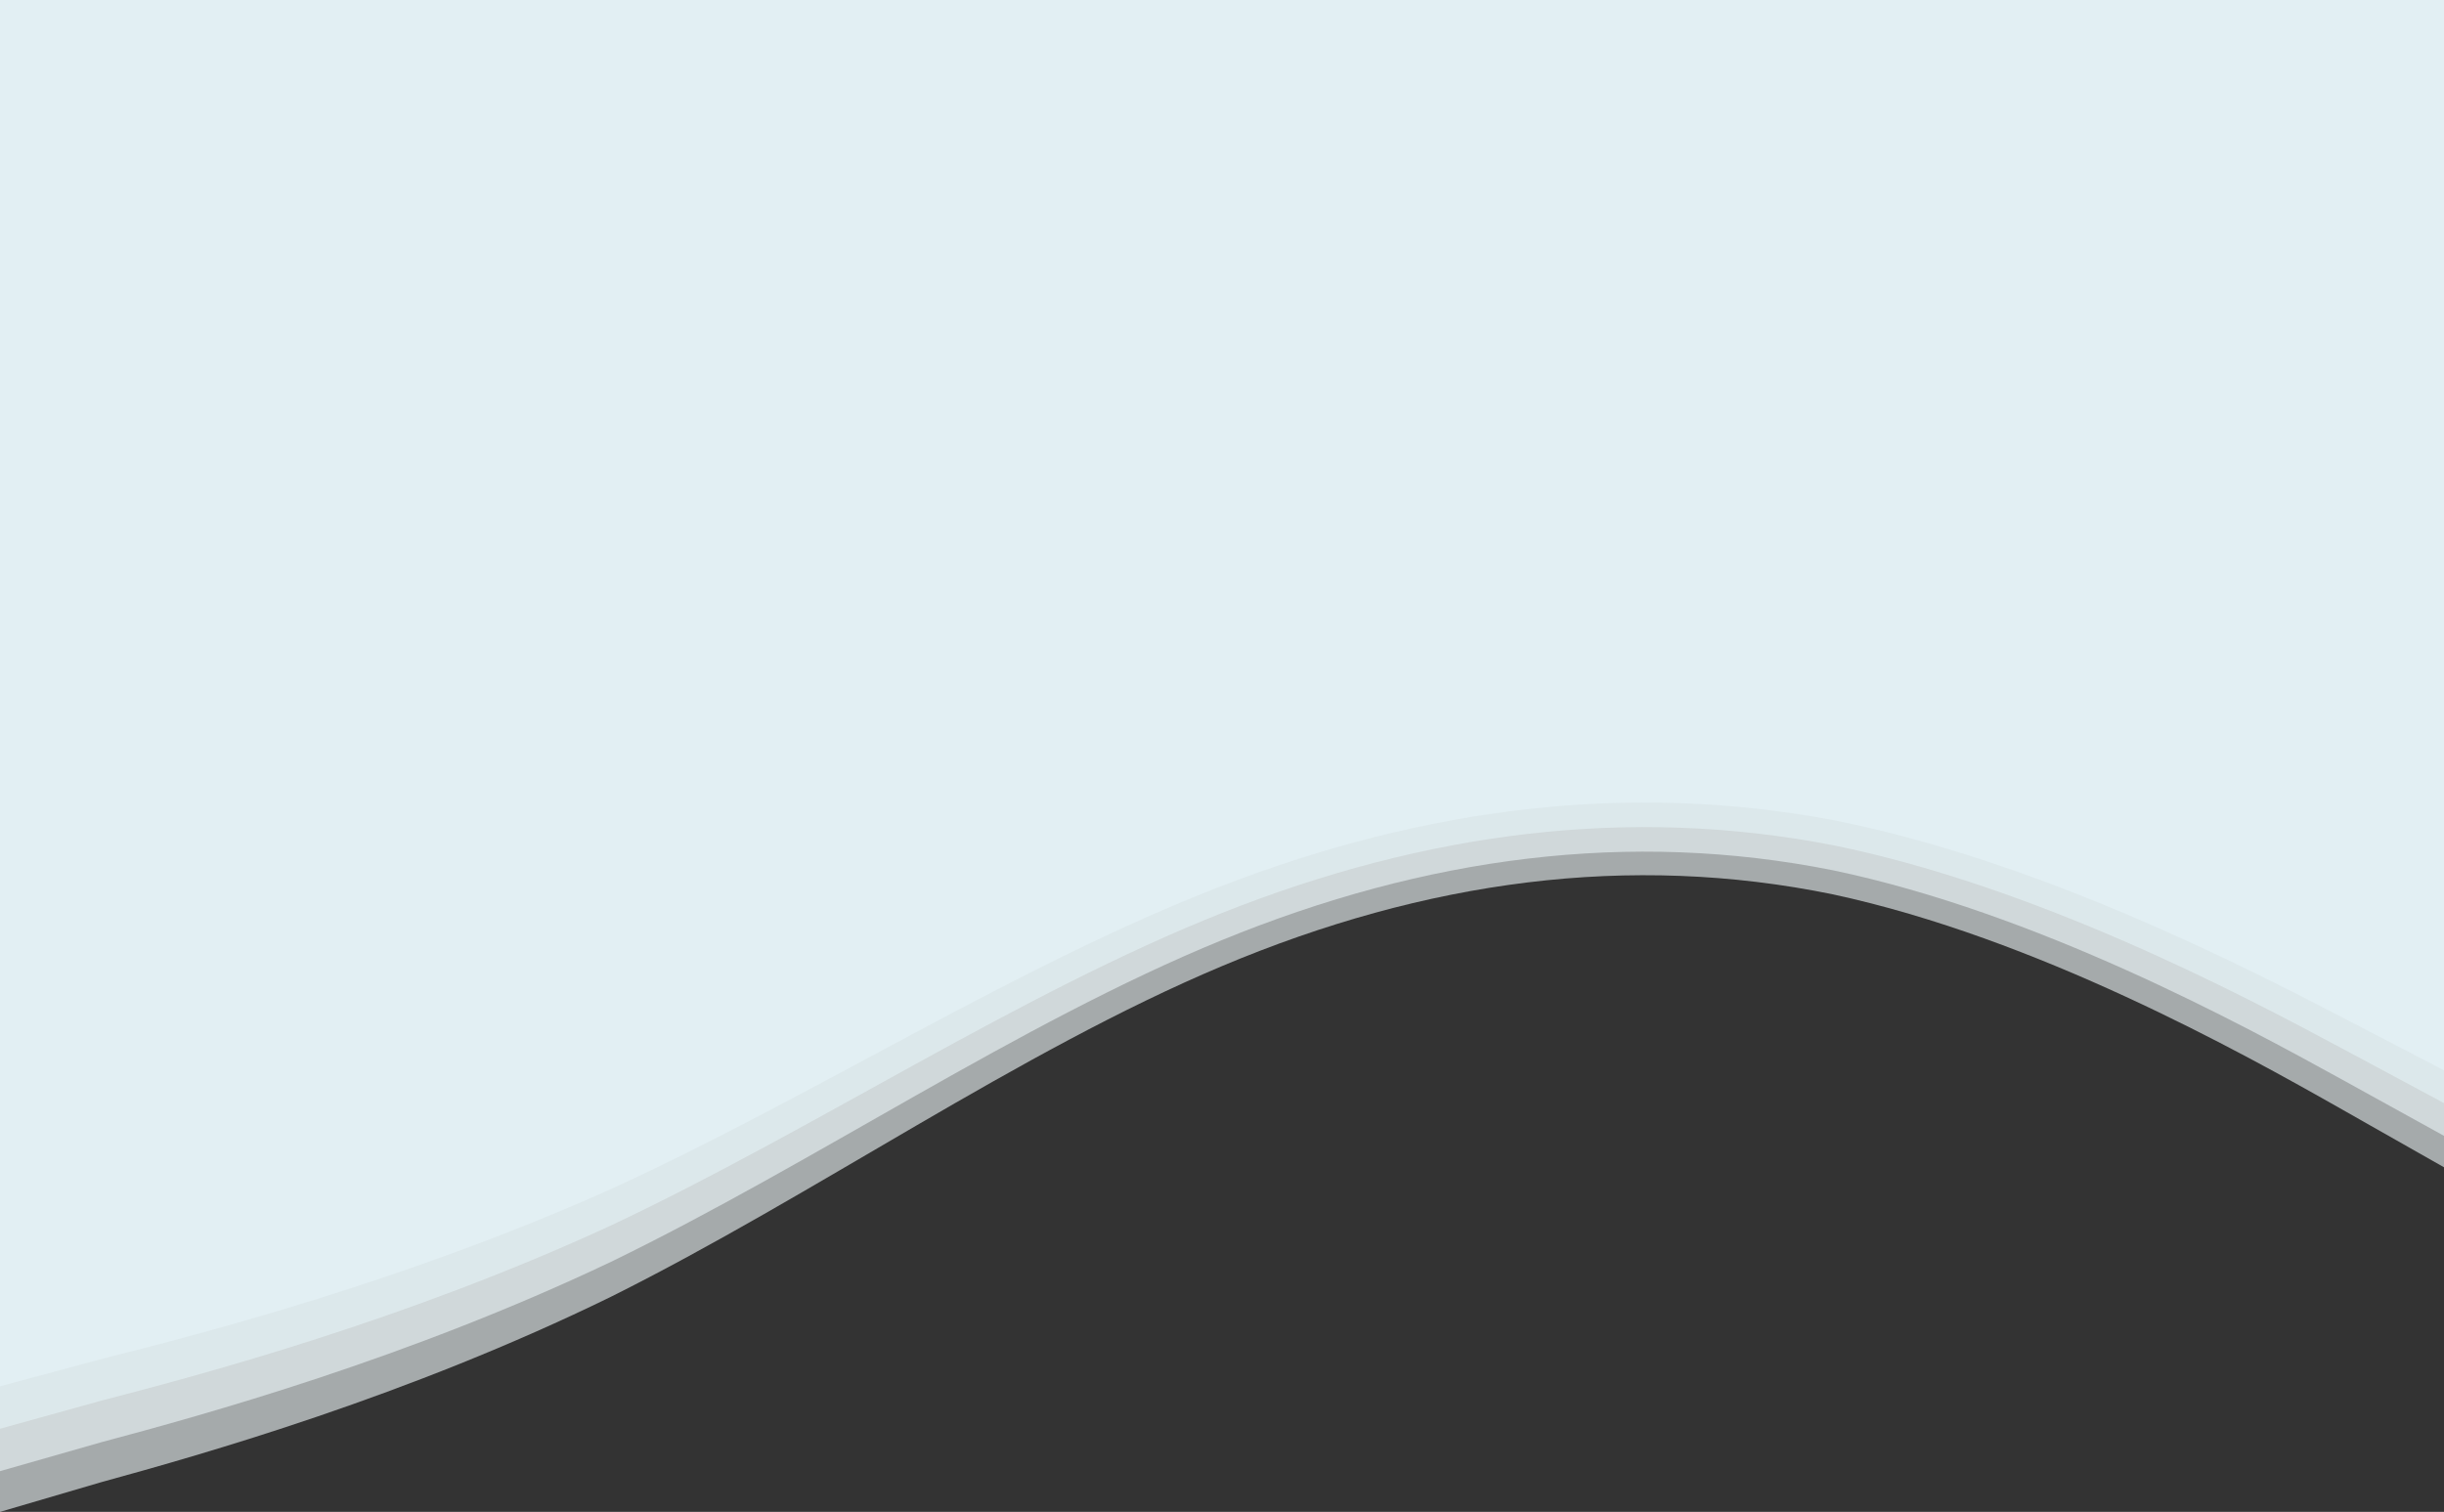 <svg width="1440" height="891" viewBox="0 0 1440 891" fill="none" xmlns="http://www.w3.org/2000/svg">
<rect x="0" y="0" width="1440" height="891" fill="#333333" stroke="none"/>
<path fill-rule="evenodd" clip-rule="evenodd" d="M0 891L60 873.391C120 856.957 240 822.913 360 764.217C480 704.348 600 619.826 720 569.348C840 518.87 960 502.435 1080 527.087C1200 552.913 1320 619.826 1380 653.87L1440 687.913V6.10352e-05H1380C1320 6.10352e-05 1200 6.10352e-05 1080 6.10352e-05C960 6.10352e-05 840 6.10352e-05 720 6.10352e-05C600 6.10352e-05 480 6.10352e-05 360 6.10352e-05C240 6.10352e-05 120 6.10352e-05 60 6.10352e-05H0V891Z" fill="#F2FAFC" fill-opacity="0.6"/>
<path fill-rule="evenodd" clip-rule="evenodd" d="M0 867L60 849.866C120 833.874 240 800.747 360 743.632C480 685.375 600 603.13 720 554.012C840 504.893 960 488.901 1080 512.889C1200 538.02 1320 603.13 1380 636.257L1440 669.383V0H1380C1320 0 1200 0 1080 0C960 0 840 0 720 0C600 0 480 0 360 0C240 0 120 0 60 0H0V867Z" fill="#ECF7FA" fill-opacity="0.6"/>
<path fill-rule="evenodd" clip-rule="evenodd" d="M0 842L60 825.36C120 809.829 240 777.657 360 722.19C480 665.613 600 585.739 720 538.037C840 490.335 960 474.804 1080 498.1C1200 522.506 1320 585.739 1380 617.91L1440 650.082V0H1380C1320 0 1200 0 1080 0C960 0 840 0 720 0C600 0 480 0 360 0C240 0 120 0 60 0H0V842Z" fill="#E4F3F7" fill-opacity="0.6"/>
<path fill-rule="evenodd" clip-rule="evenodd" d="M0 817L60 800.854C120 785.784 240 754.568 360 700.747C480 645.85 600 568.348 720 522.062C840 475.776 960 460.706 1080 483.311C1200 506.992 1320 568.348 1380 599.564L1440 630.78V0H1380C1320 0 1200 0 1080 0C960 0 840 0 720 0C600 0 480 0 360 0C240 0 120 0 60 0H0V817Z" fill="#E6F4F8" fill-opacity="0.6"/>
</svg>
